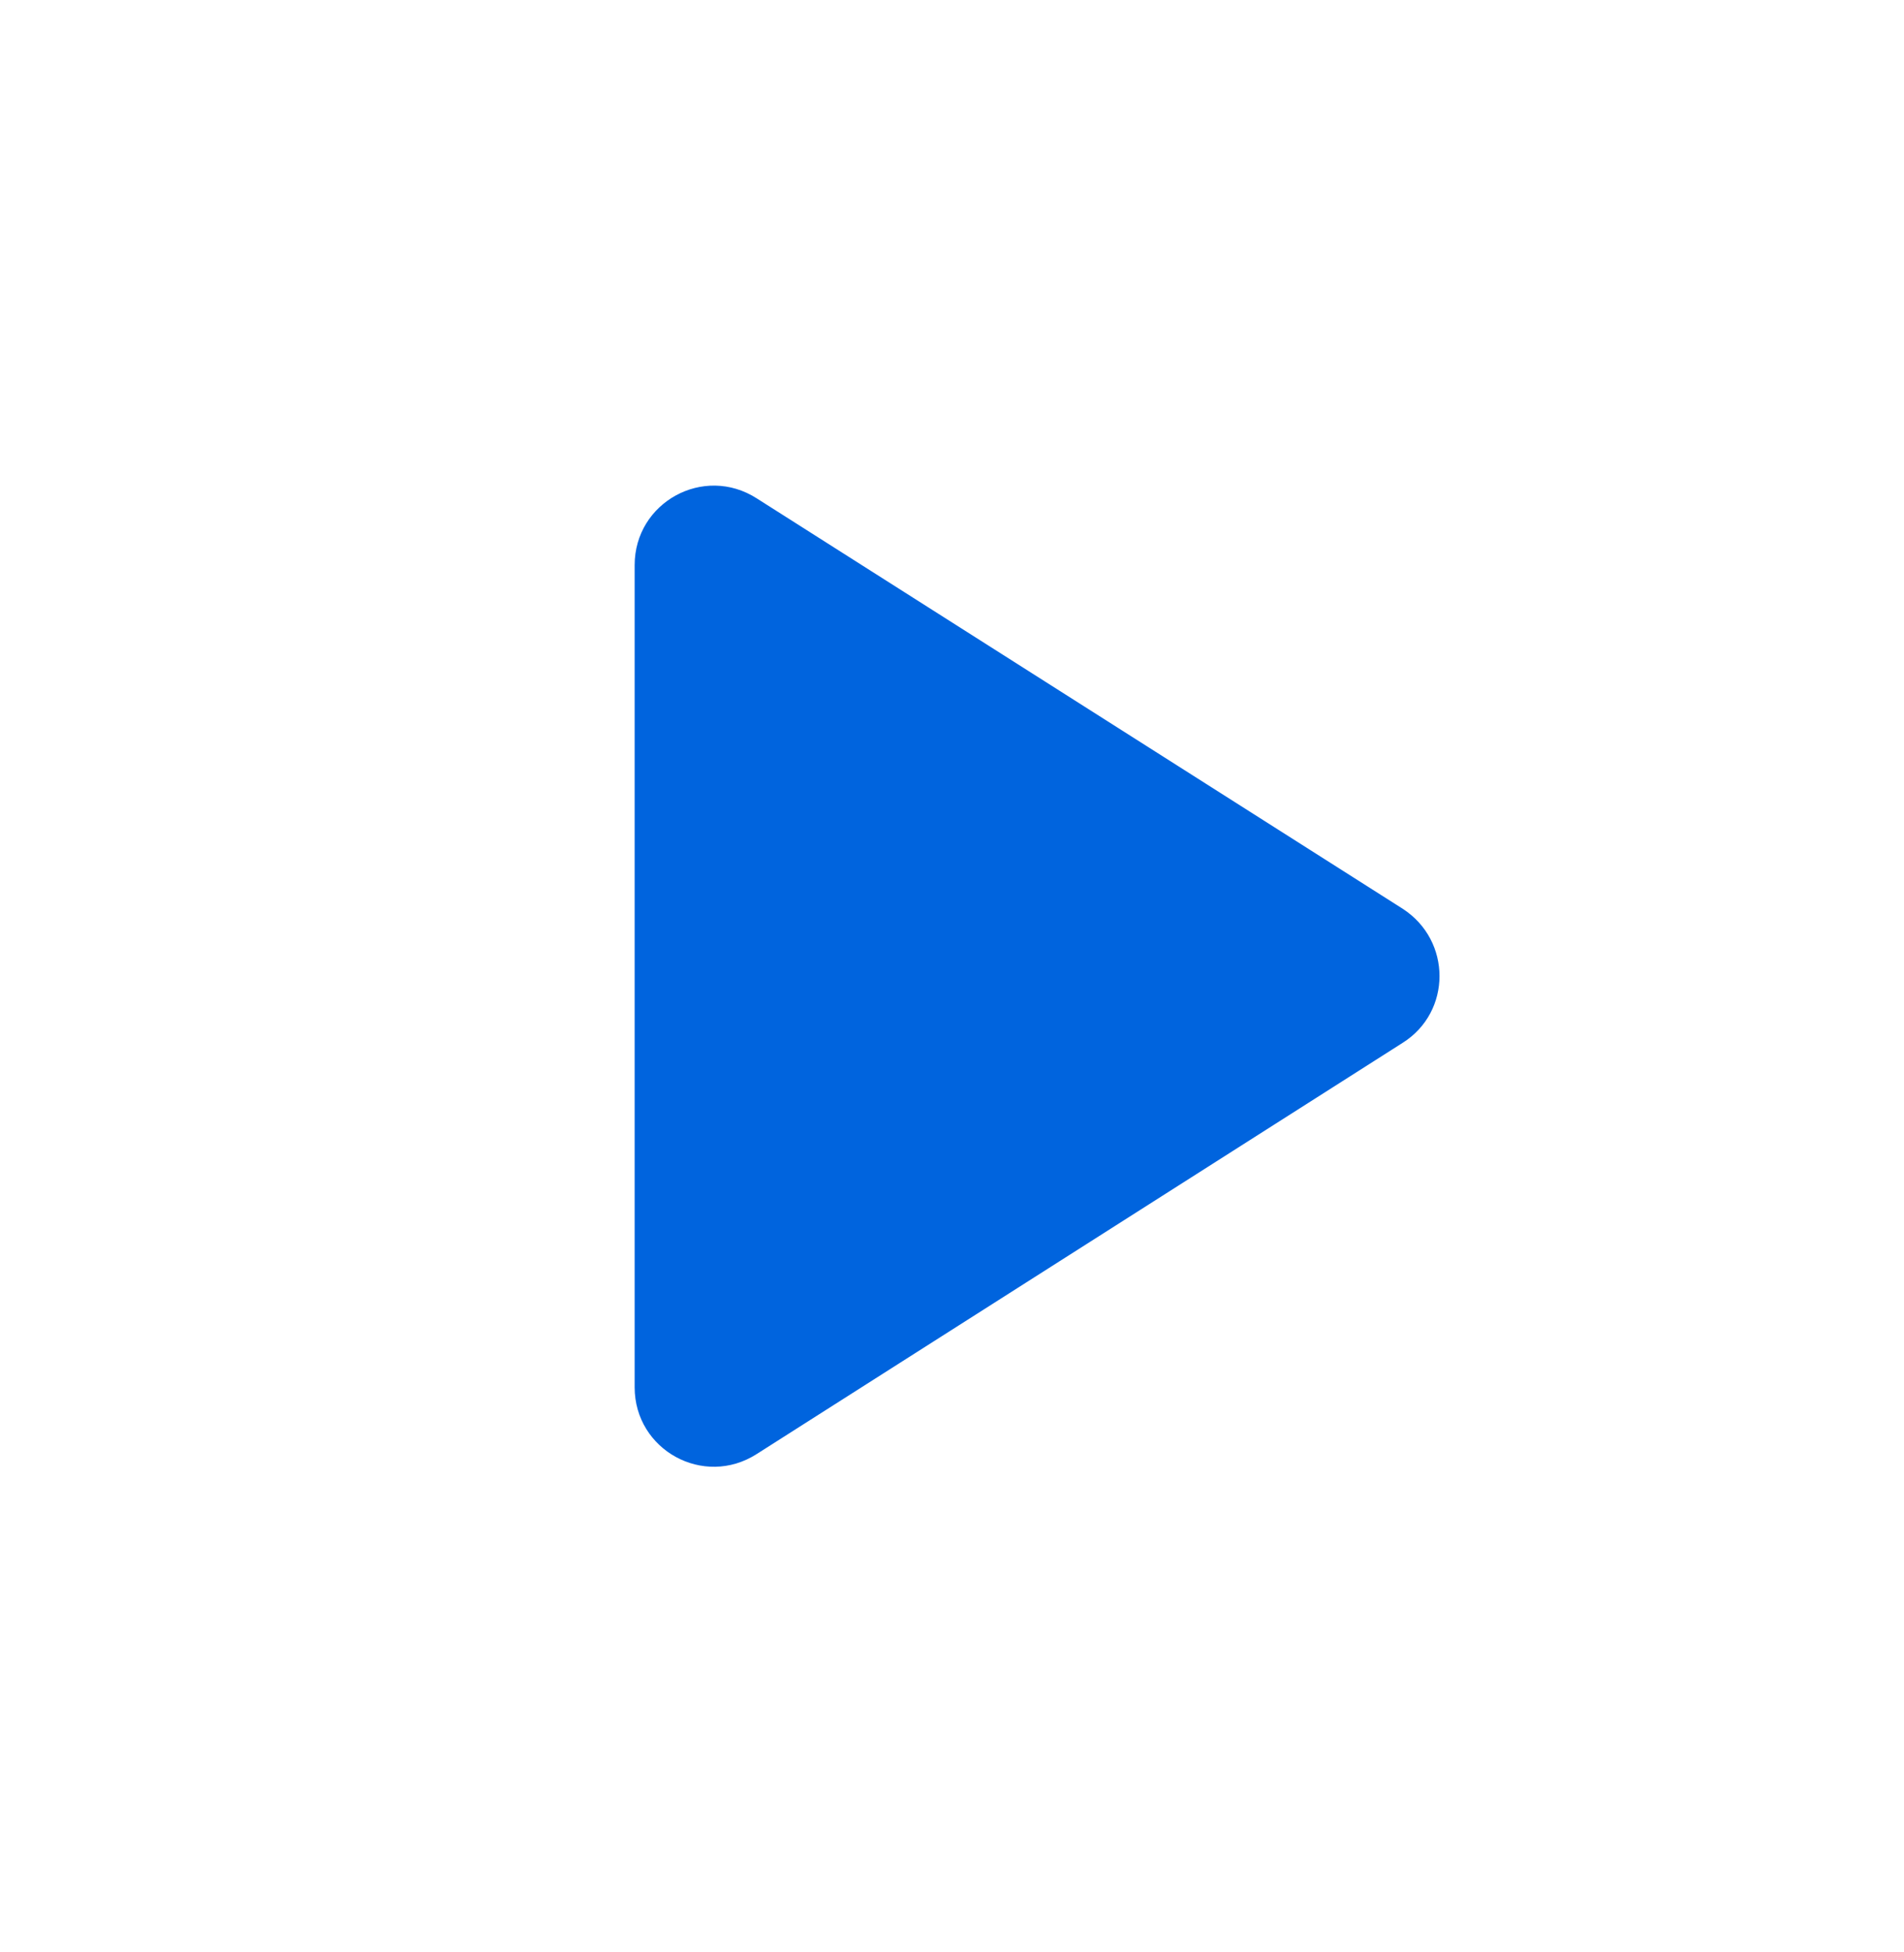 <svg width="40" height="41" viewBox="0 0 40 41" fill="none" xmlns="http://www.w3.org/2000/svg">
<path d="M13.333 11.867V29.133C13.333 30.45 14.783 31.25 15.9 30.533L29.467 21.9C30.5 21.25 30.5 19.75 29.467 19.083L15.9 10.467C14.783 9.75 13.333 10.55 13.333 11.867Z" fill="#0064DE"/>
</svg>
